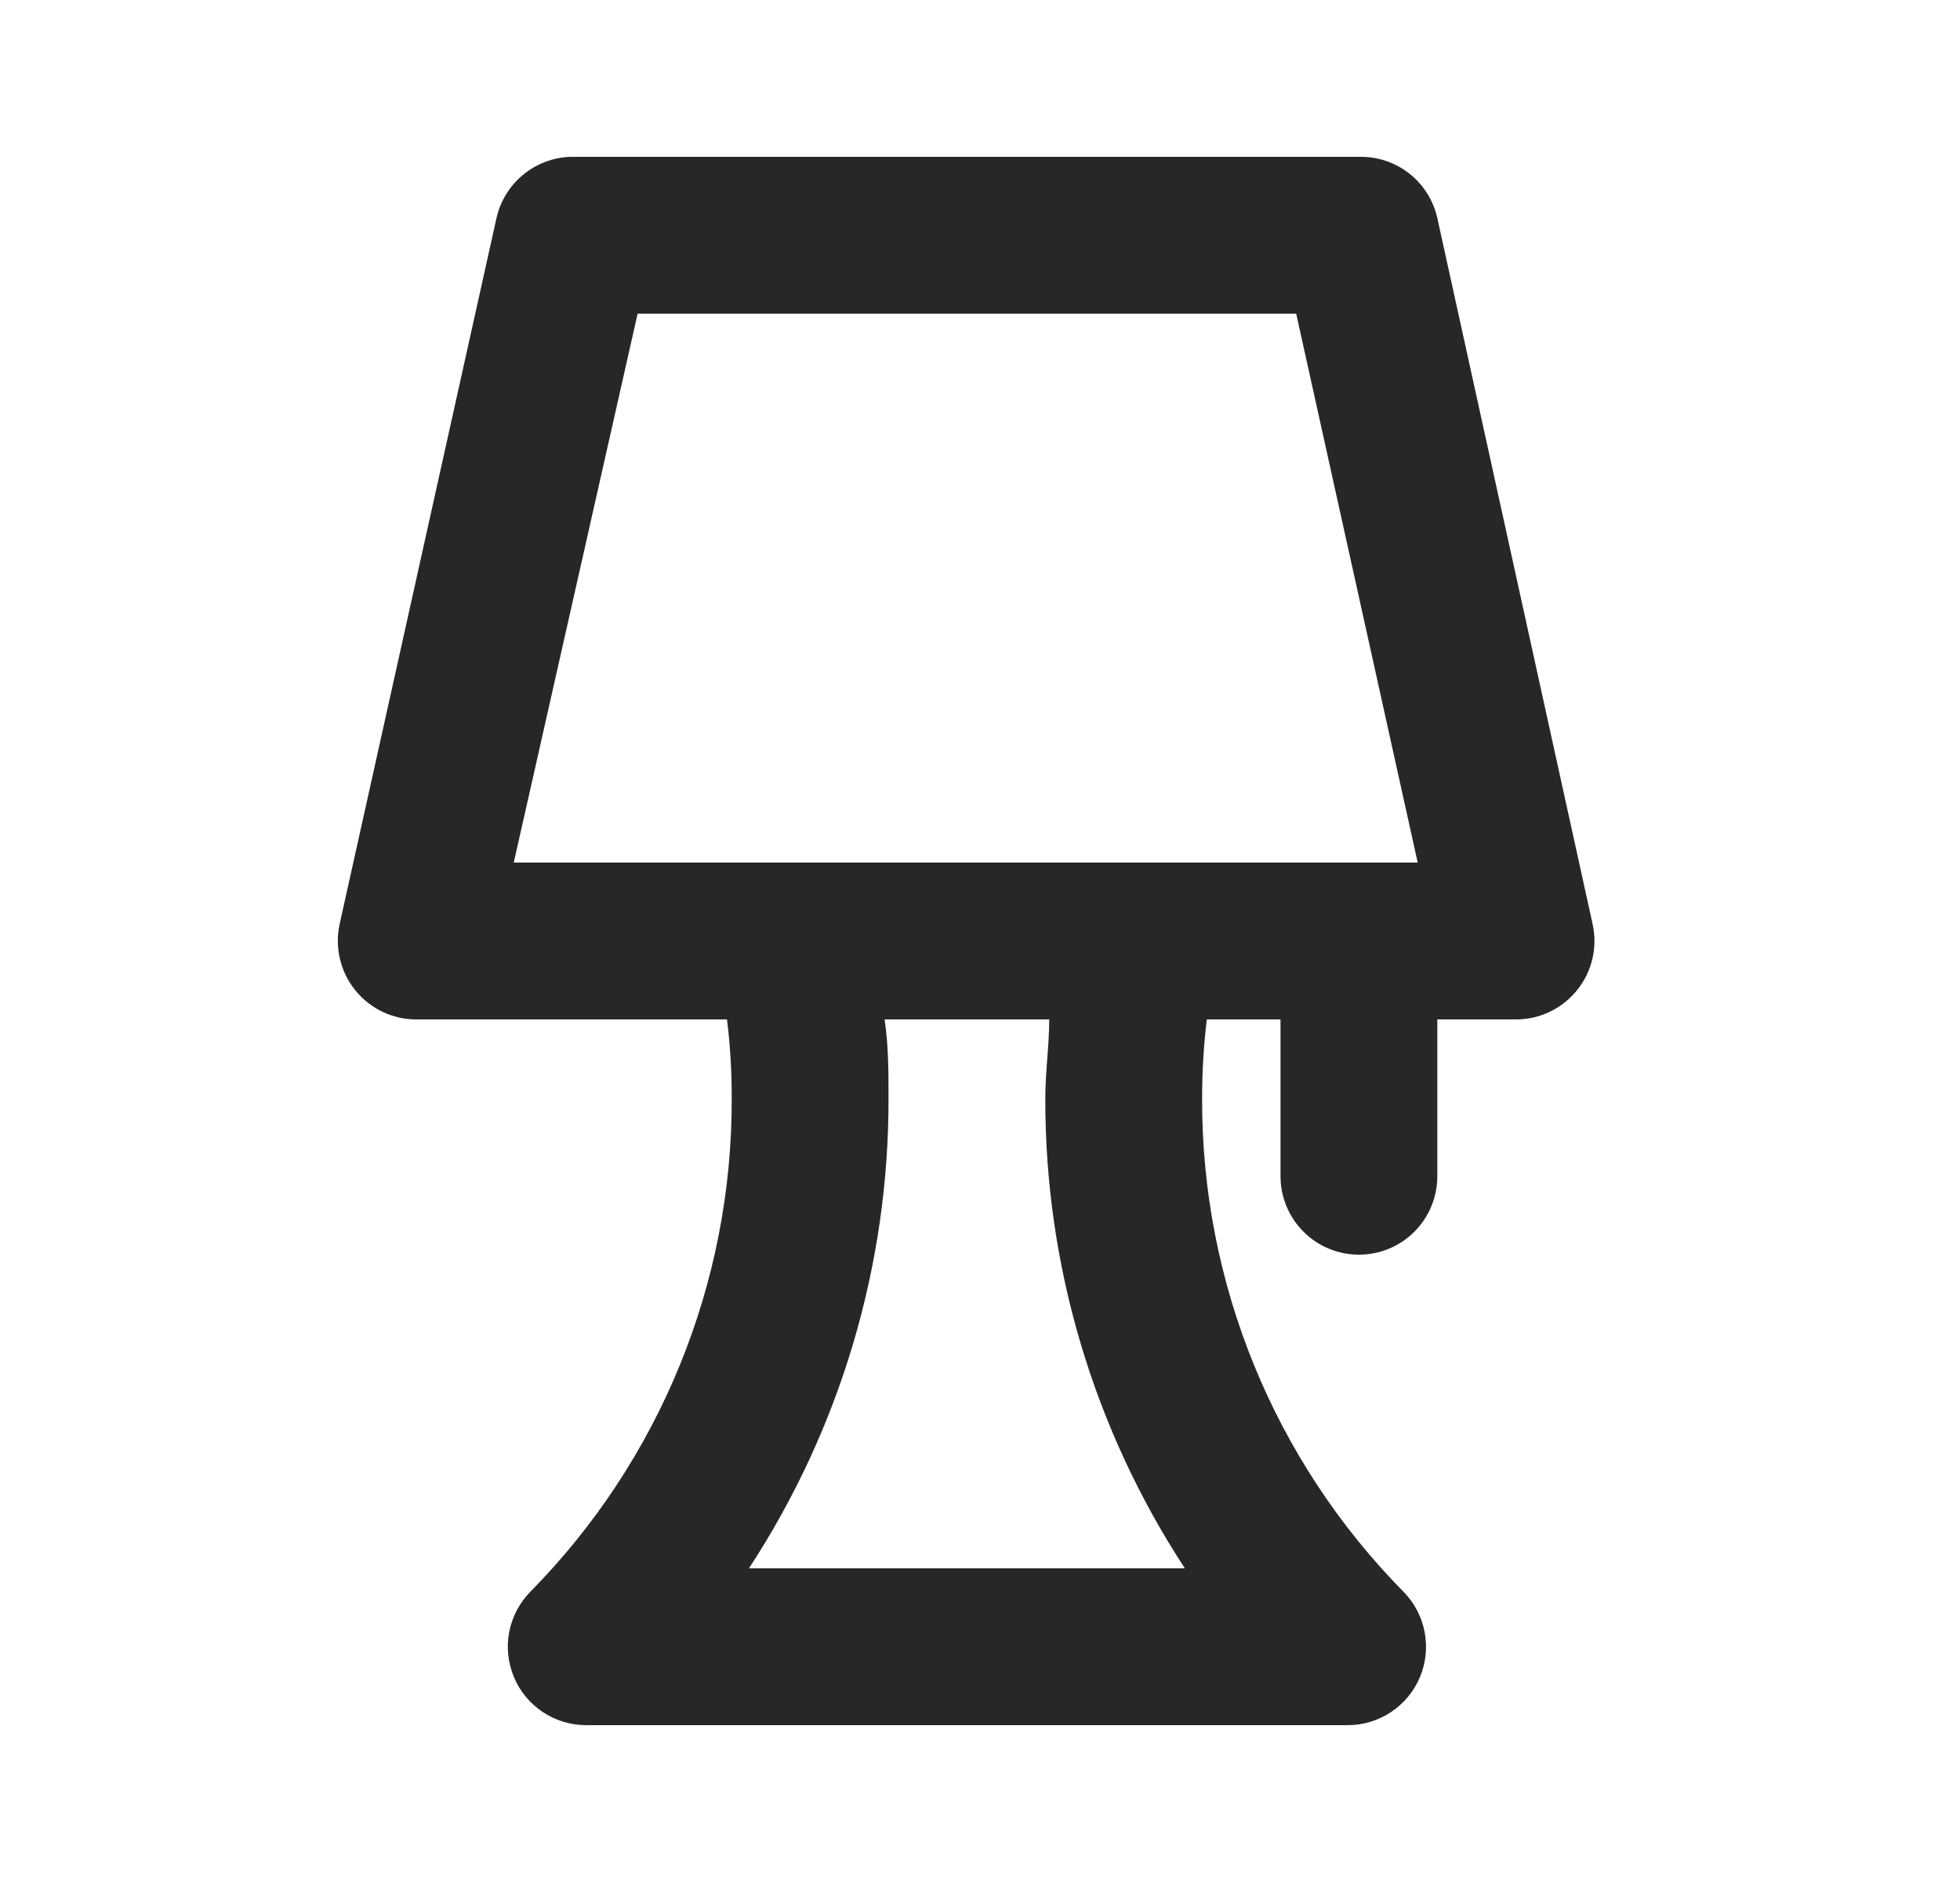 <svg width="25" height="24" viewBox="0 0 25 24" fill="none" xmlns="http://www.w3.org/2000/svg">
<path d="M18.333 2.78C18.282 2.554 18.155 2.353 17.973 2.211C17.791 2.069 17.564 1.994 17.333 2H7.333C7.102 1.994 6.876 2.069 6.694 2.211C6.512 2.353 6.384 2.554 6.333 2.78L4.333 11.78C4.3 11.928 4.301 12.081 4.336 12.228C4.37 12.375 4.438 12.513 4.533 12.63C4.63 12.749 4.752 12.844 4.89 12.908C5.029 12.972 5.181 13.004 5.333 13H9.273C9.314 13.332 9.334 13.666 9.333 14C9.343 16.357 8.419 18.622 6.763 20.3C6.626 20.44 6.533 20.618 6.495 20.811C6.458 21.004 6.479 21.204 6.555 21.386C6.63 21.567 6.758 21.722 6.921 21.831C7.085 21.941 7.277 21.999 7.473 22H17.193C17.39 21.999 17.582 21.941 17.745 21.831C17.909 21.722 18.036 21.567 18.112 21.386C18.188 21.204 18.208 21.004 18.171 20.811C18.134 20.618 18.041 20.44 17.903 20.3C16.248 18.622 15.324 16.357 15.333 14C15.333 13.666 15.353 13.332 15.393 13H16.333V15C16.333 15.265 16.439 15.52 16.626 15.707C16.814 15.895 17.068 16 17.333 16C17.599 16 17.853 15.895 18.041 15.707C18.228 15.52 18.333 15.265 18.333 15V13H19.333C19.483 13.001 19.63 12.968 19.765 12.904C19.9 12.839 20.019 12.746 20.113 12.63C20.209 12.513 20.276 12.375 20.311 12.228C20.346 12.081 20.346 11.928 20.313 11.78L18.333 2.78ZM9.553 20C10.72 18.217 11.339 16.131 11.333 14C11.333 13.67 11.333 13.33 11.283 13H13.383C13.383 13.33 13.333 13.67 13.333 14C13.327 16.131 13.946 18.217 15.113 20H9.553ZM6.553 11L8.133 4H16.533L18.083 11H6.553Z" fill="#272727"/>
</svg>
